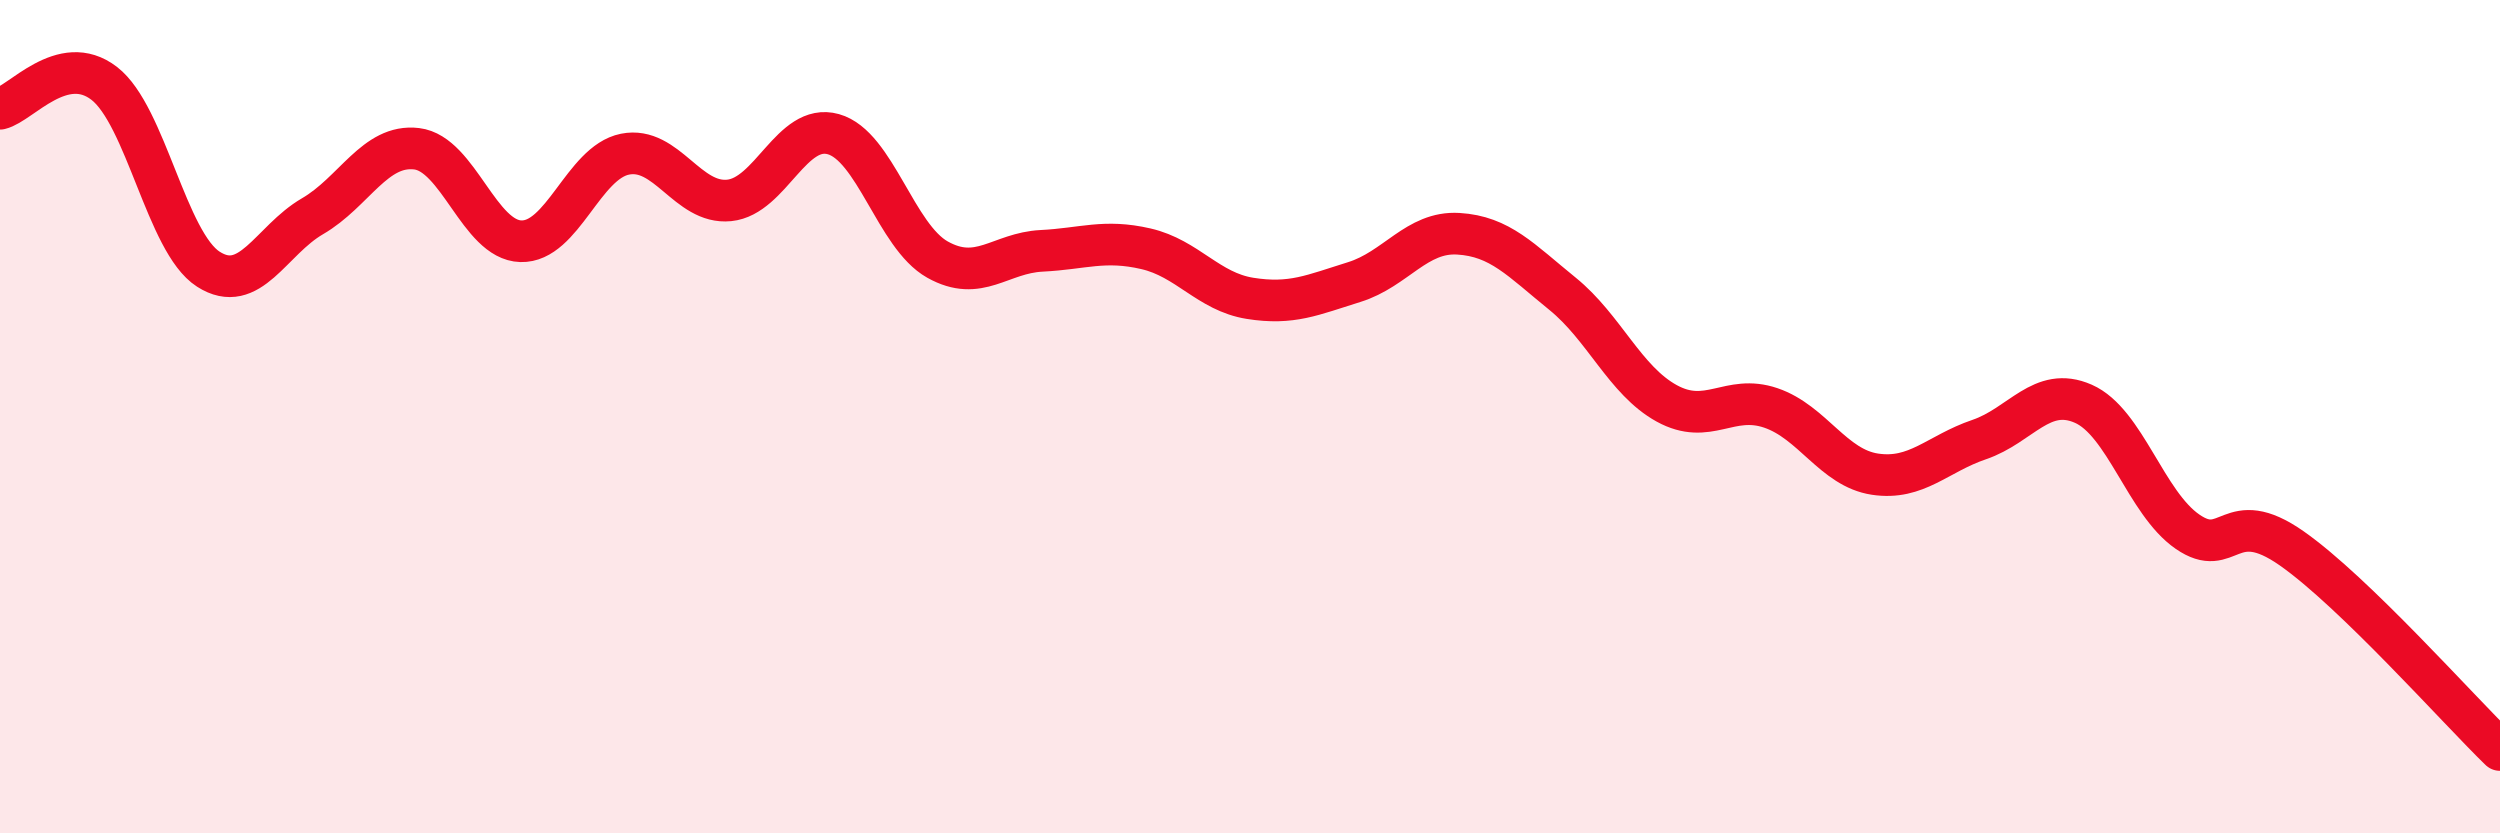 
    <svg width="60" height="20" viewBox="0 0 60 20" xmlns="http://www.w3.org/2000/svg">
      <path
        d="M 0,2.61 C 0.5,2.49 1.5,1.23 2.5,2 C 3.5,2.77 4,5.82 5,6.46 C 6,7.1 6.5,5.77 7.5,5.19 C 8.5,4.61 9,3.45 10,3.57 C 11,3.69 11.5,5.76 12.5,5.79 C 13.5,5.82 14,3.9 15,3.7 C 16,3.5 16.5,4.91 17.5,4.81 C 18.5,4.71 19,2.94 20,3.22 C 21,3.5 21.5,5.67 22.5,6.23 C 23.5,6.79 24,6.07 25,6.02 C 26,5.97 26.5,5.74 27.5,5.97 C 28.5,6.2 29,7 30,7.16 C 31,7.32 31.5,7.08 32.5,6.77 C 33.5,6.46 34,5.55 35,5.61 C 36,5.67 36.5,6.24 37.5,7.05 C 38.5,7.86 39,9.13 40,9.68 C 41,10.23 41.5,9.45 42.5,9.79 C 43.5,10.13 44,11.23 45,11.38 C 46,11.53 46.5,10.89 47.5,10.55 C 48.5,10.21 49,9.25 50,9.69 C 51,10.13 51.5,12.07 52.5,12.76 C 53.5,13.45 53.5,12.11 55,13.16 C 56.5,14.21 59,17.03 60,18L60 20L0 20Z"
        fill="#EB0A25"
        opacity="0.1"
        stroke-linecap="round"
        stroke-linejoin="round"
      />
      <path
        d="M 0,2.61 C 0.5,2.49 1.5,1.23 2.5,2 C 3.5,2.77 4,5.82 5,6.46 C 6,7.1 6.5,5.77 7.5,5.19 C 8.5,4.61 9,3.45 10,3.57 C 11,3.69 11.5,5.76 12.5,5.79 C 13.5,5.82 14,3.9 15,3.7 C 16,3.5 16.5,4.91 17.5,4.81 C 18.5,4.71 19,2.94 20,3.22 C 21,3.5 21.5,5.67 22.5,6.23 C 23.5,6.79 24,6.07 25,6.02 C 26,5.97 26.5,5.74 27.5,5.97 C 28.5,6.2 29,7 30,7.16 C 31,7.32 31.5,7.08 32.5,6.77 C 33.5,6.46 34,5.55 35,5.61 C 36,5.67 36.5,6.24 37.5,7.05 C 38.5,7.86 39,9.13 40,9.68 C 41,10.23 41.5,9.45 42.5,9.79 C 43.5,10.13 44,11.23 45,11.38 C 46,11.53 46.5,10.89 47.5,10.55 C 48.5,10.21 49,9.25 50,9.69 C 51,10.13 51.5,12.07 52.5,12.76 C 53.5,13.45 53.5,12.11 55,13.16 C 56.5,14.21 59,17.03 60,18"
        stroke="#EB0A25"
        stroke-width="1"
        fill="none"
        stroke-linecap="round"
        stroke-linejoin="round"
      />
    </svg>
  